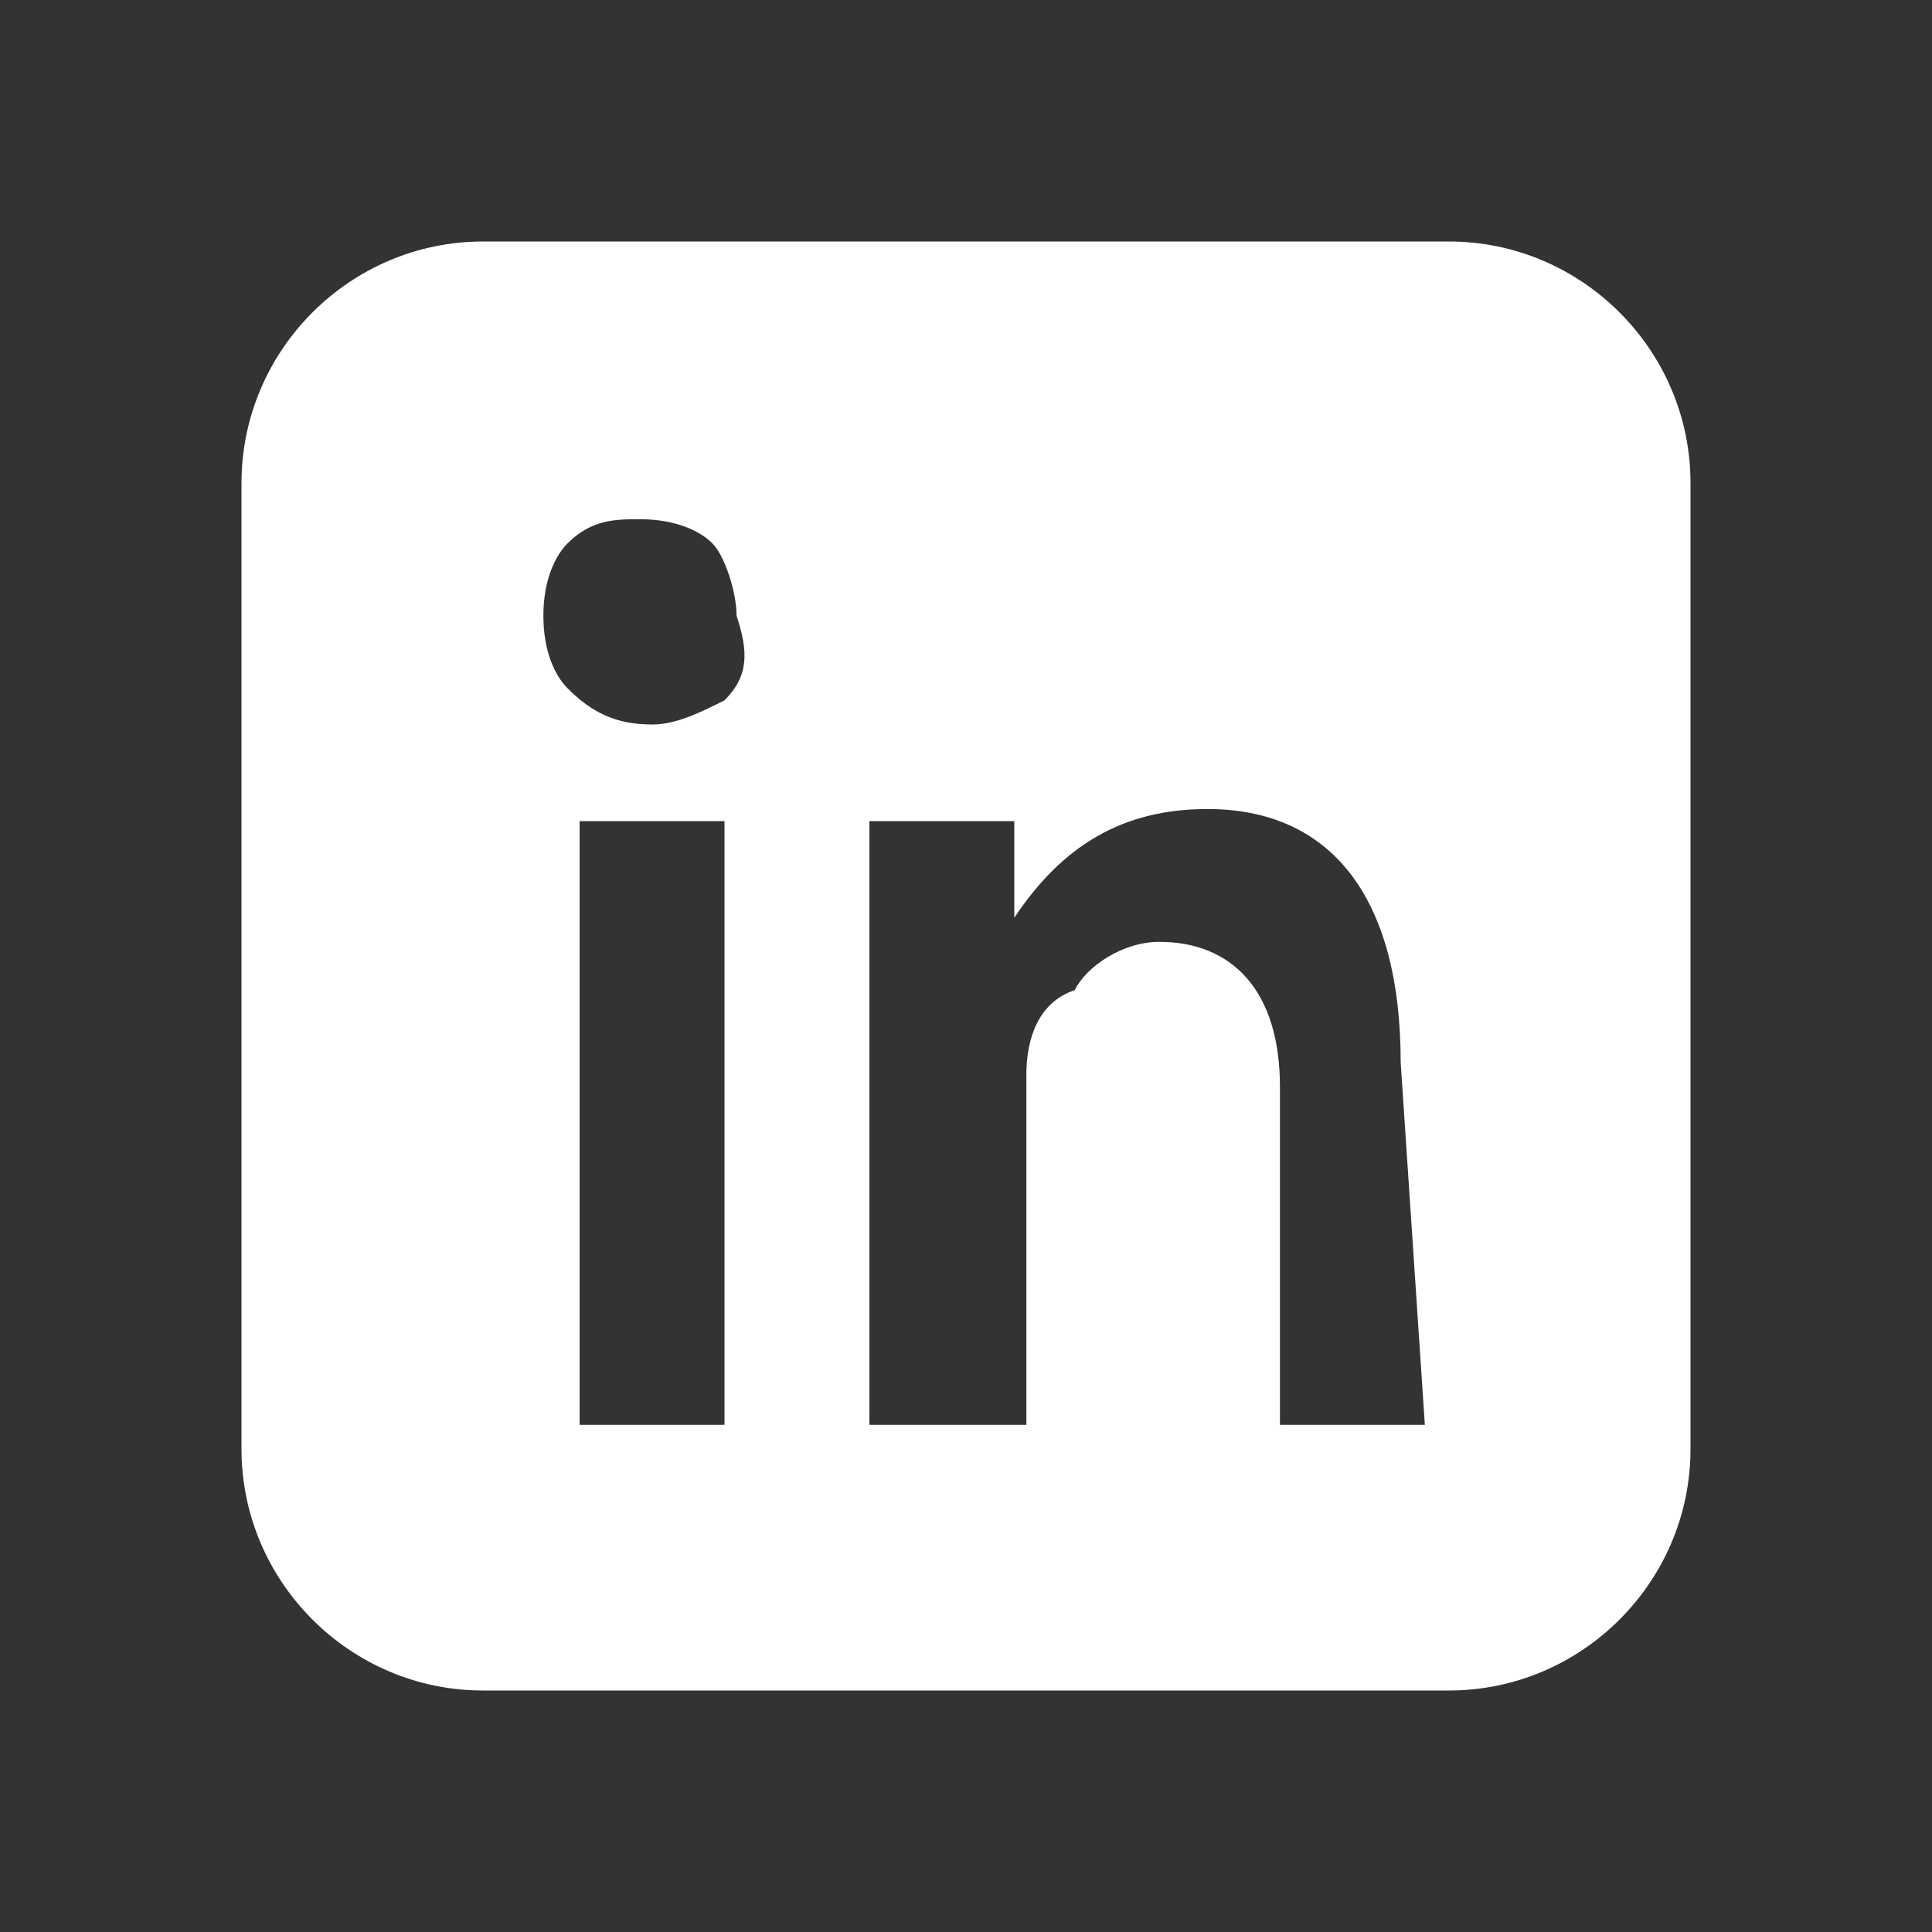 <?xml version="1.0" encoding="utf-8"?>
<!-- Generator: Adobe Illustrator 27.7.0, SVG Export Plug-In . SVG Version: 6.00 Build 0)  -->
<svg version="1.1" id="Layer_1" xmlns="http://www.w3.org/2000/svg" xmlns:xlink="http://www.w3.org/1999/xlink" x="0px" y="0px"
	 viewBox="0 0 64 64" style="enable-background:new 0 0 64 64;" xml:space="preserve">
<rect x="0" y="0" width="64" height="64" fill="#333333" stroke="none"/>
<style type="text/css">
	.st0{fill:#FFFFFF;}
</style>
<g>
	<g transform="scale(4,4)">
		<path class="st0" d="M12,2H4C2.9,2,2,2.9,2,4v8c0,1.1,0.9,2,2,2h8c1.1,0,2-0.9,2-2V4C14,2.9,13.1,2,12,2z M6,11.8H4.8v-5H6V11.8z
			 M6,5.8C5.8,5.9,5.6,6,5.4,6C5.1,6,4.9,5.9,4.7,5.7C4.6,5.6,4.5,5.4,4.5,5.1c0-0.3,0.1-0.5,0.2-0.6c0.2-0.2,0.4-0.2,0.6-0.2
			c0.3,0,0.5,0.1,0.6,0.2s0.2,0.4,0.2,0.6C6.2,5.4,6.2,5.6,6,5.8z M11.8,11.8h-1.2V9c0-0.8-0.4-1.2-1-1.2c-0.3,0-0.6,0.2-0.7,0.4
			C8.6,8.3,8.5,8.6,8.5,8.9v2.9H7.2v-5h1.2v0.8h0c0.4-0.6,0.9-0.9,1.6-0.9c1,0,1.6,0.7,1.6,2.1L11.8,11.8z"/>
	</g>
</g>
</svg>
